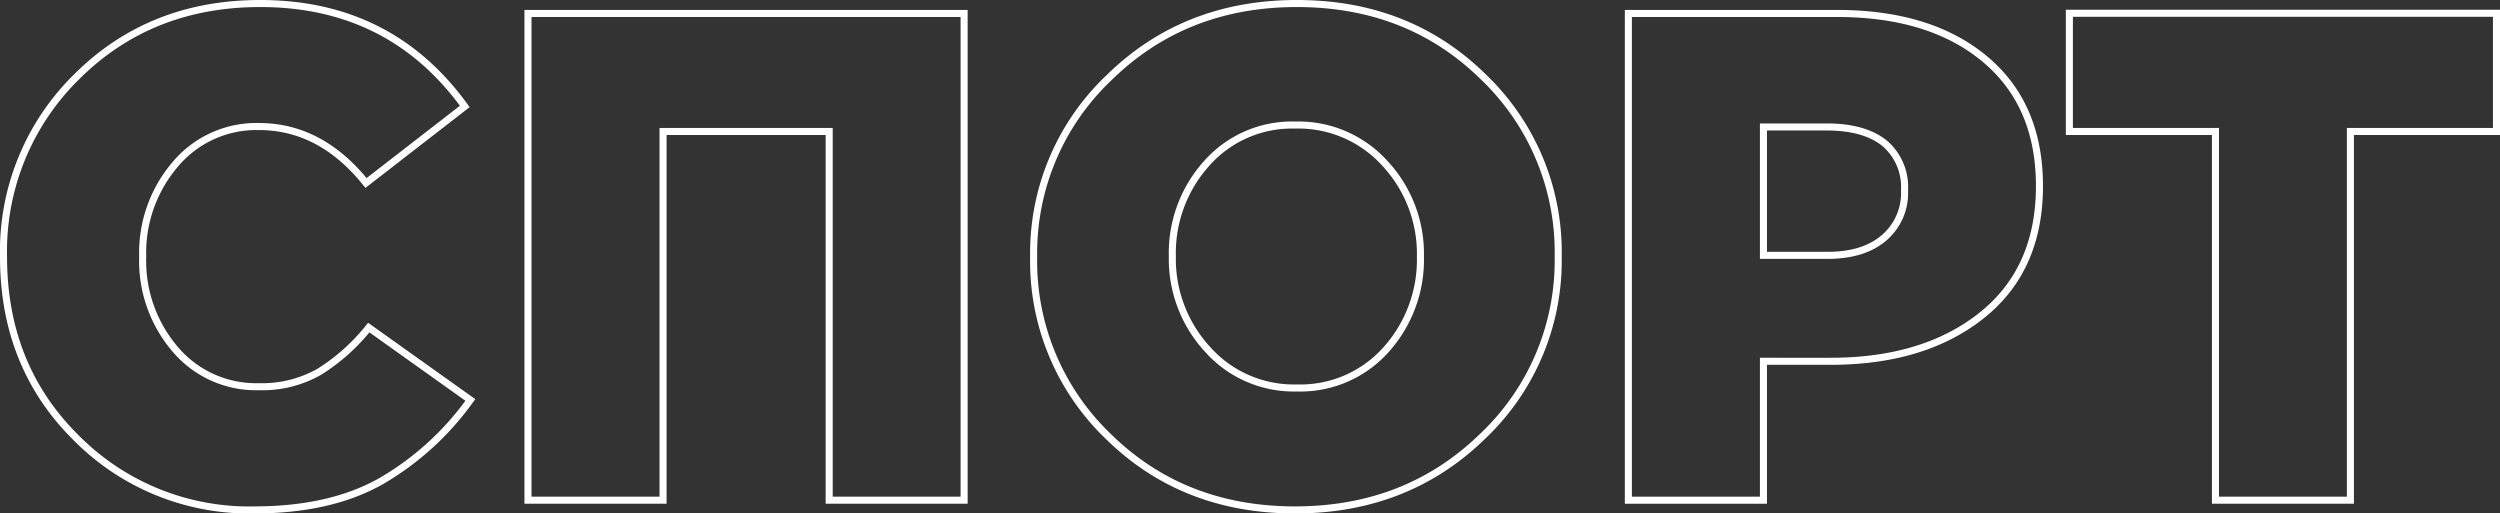 <?xml version="1.0" encoding="UTF-8"?> <svg xmlns="http://www.w3.org/2000/svg" viewBox="0 0 354.42 72.79"><rect x="0" y="0" width="354.42" height="72.79" fill="#333333" stroke="none"/> <defs> <style>.cls-1{fill:none;stroke:#fff;stroke-miterlimit:10;}</style> </defs> <g id="Layer_2" data-name="Layer 2"> <g id="Layer_1-2" data-name="Layer 1"> <path class="cls-1" d="M36.1,72.29A34.5,34.5,0,0,1,10.81,62.08Q.49,51.88.5,36.39A34.65,34.65,0,0,1,10.9,10.85Q21.31.5,36.89.5q18.44,0,29,14.59l-14,10.85q-6.42-8-15.19-8a15,15,0,0,0-11.83,5.33,19.27,19.27,0,0,0-4.64,13.11,19.24,19.24,0,0,0,4.64,13.17,15,15,0,0,0,11.83,5.27,16.4,16.4,0,0,0,8.58-2.12,28,28,0,0,0,7-6.26l14.4,10.26A40.64,40.64,0,0,1,54.05,68.2Q46.85,72.28,36.1,72.29Z"></path> <path class="cls-1" d="M74.85,70.91v-69h61.83v69H117.55V18.64H94V70.91Z"></path> <path class="cls-1" d="M210.2,61.84q-10.71,10.44-26.58,10.45t-26.48-10.4a34.39,34.39,0,0,1-10.6-25.5A34.24,34.24,0,0,1,157.24,11Q167.94.51,183.82.5t26.47,10.4A34.35,34.35,0,0,1,220.9,36.39,34.25,34.25,0,0,1,210.2,61.84ZM183.82,55a16.28,16.28,0,0,0,12.67-5.42,19.08,19.08,0,0,0,4.88-13.22,18.79,18.79,0,0,0-5-13.16,16.51,16.51,0,0,0-12.72-5.47,16.14,16.14,0,0,0-12.57,5.42,19,19,0,0,0-4.88,13.21,18.89,18.89,0,0,0,5,13.17A16.35,16.35,0,0,0,183.82,55Z"></path> <path class="cls-1" d="M230.85,70.91v-69h29.59q13.21,0,20.95,6.46t7.74,18q0,11.82-8.18,18.34t-21.5,6.51H250V70.91ZM250,36.2h9.08q5.12,0,8-2.47A8.32,8.32,0,0,0,270,27a8.14,8.14,0,0,0-2.91-6.76C265.15,18.73,262.44,18,259,18h-9Z"></path> <path class="cls-1" d="M314.08,70.91V18.64H293.37V1.88h60.55V18.64H333.21V70.91Z"></path> </g> </g> </svg> 